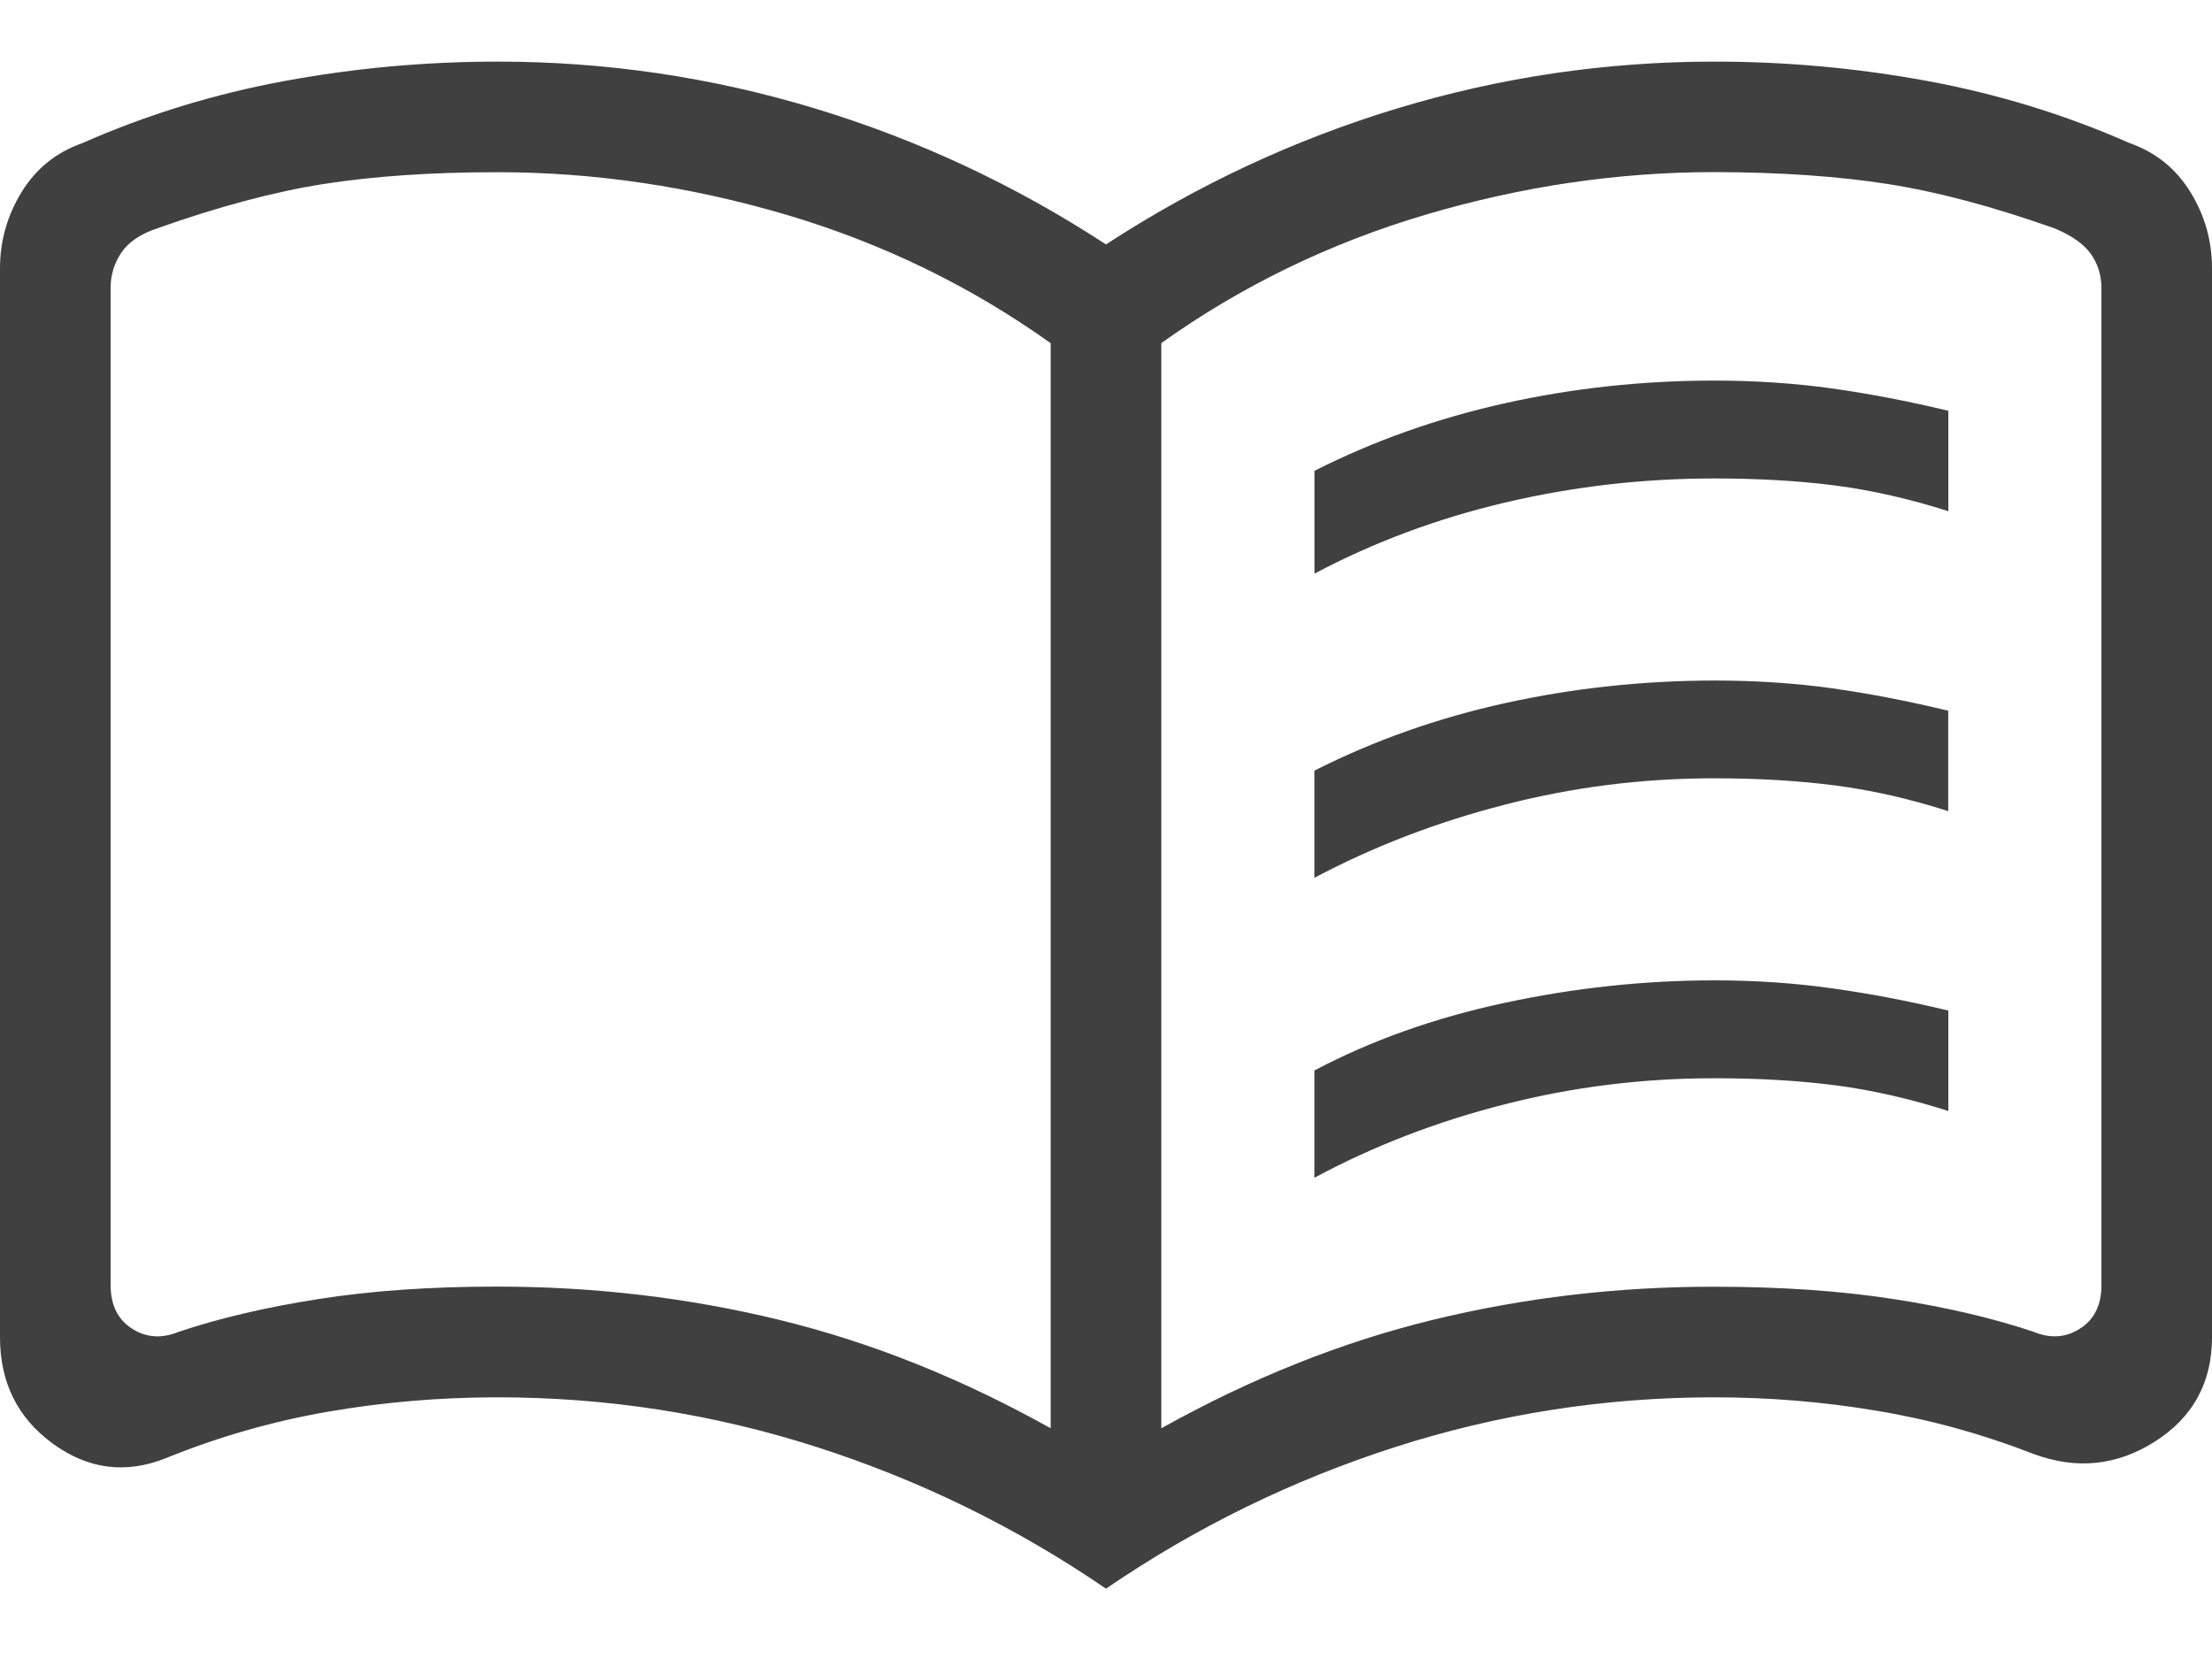 <svg width="20" height="15" viewBox="0 0 20 15" fill="none" xmlns="http://www.w3.org/2000/svg">
<path d="M11.885 5.187V4.257C12.422 3.985 12.998 3.781 13.611 3.645C14.224 3.509 14.854 3.441 15.5 3.441C15.869 3.441 16.224 3.465 16.564 3.512C16.903 3.56 17.254 3.627 17.616 3.714V4.622C17.267 4.511 16.927 4.433 16.596 4.39C16.264 4.347 15.899 4.326 15.5 4.326C14.853 4.326 14.223 4.399 13.608 4.544C12.992 4.689 12.417 4.904 11.884 5.187M11.884 10.649V9.679C12.396 9.408 12.968 9.204 13.601 9.068C14.234 8.932 14.867 8.864 15.5 8.864C15.869 8.864 16.224 8.888 16.564 8.936C16.903 8.983 17.254 9.05 17.616 9.137V10.045C17.267 9.934 16.927 9.856 16.596 9.813C16.264 9.77 15.899 9.749 15.5 9.749C14.853 9.749 14.223 9.827 13.608 9.984C12.992 10.14 12.417 10.362 11.884 10.649ZM11.884 7.937V6.968C12.421 6.696 12.997 6.492 13.61 6.357C14.223 6.222 14.853 6.154 15.5 6.153C15.869 6.153 16.224 6.176 16.563 6.223C16.903 6.271 17.254 6.339 17.615 6.426V7.334C17.266 7.222 16.926 7.145 16.595 7.102C16.264 7.059 15.899 7.037 15.5 7.037C14.853 7.037 14.223 7.116 13.608 7.275C12.992 7.433 12.417 7.654 11.884 7.937ZM4.5 11.633C5.373 11.633 6.222 11.733 7.047 11.934C7.872 12.135 8.689 12.461 9.5 12.914V3.103C8.778 2.588 7.983 2.201 7.114 1.943C6.244 1.686 5.373 1.557 4.5 1.557C3.9 1.557 3.375 1.593 2.924 1.664C2.473 1.735 1.973 1.869 1.423 2.064C1.27 2.115 1.161 2.189 1.096 2.286C1.032 2.382 1 2.488 1 2.603V11.618C1 11.798 1.064 11.929 1.192 12.012C1.32 12.095 1.461 12.105 1.615 12.042C1.98 11.919 2.403 11.82 2.882 11.745C3.361 11.67 3.901 11.632 4.5 11.633ZM10.5 12.914C11.311 12.462 12.128 12.135 12.953 11.934C13.778 11.733 14.627 11.633 15.5 11.634C16.1 11.634 16.639 11.671 17.118 11.745C17.597 11.819 18.019 11.918 18.385 12.041C18.538 12.105 18.679 12.095 18.808 12.012C18.937 11.929 19.001 11.797 19 11.618V2.603C19 2.488 18.968 2.385 18.904 2.295C18.84 2.206 18.731 2.129 18.577 2.065C18.027 1.87 17.527 1.736 17.076 1.665C16.625 1.594 16.1 1.557 15.5 1.556C14.627 1.556 13.756 1.685 12.887 1.942C12.018 2.2 11.222 2.587 10.5 3.102V12.914ZM10 14.364C9.187 13.808 8.313 13.381 7.38 13.082C6.447 12.783 5.487 12.634 4.5 12.634C3.98 12.634 3.469 12.677 2.966 12.764C2.464 12.851 1.975 12.991 1.5 13.184C1.137 13.329 0.797 13.285 0.478 13.053C0.159 12.821 0 12.5 0 12.091V2.426C0 2.179 0.065 1.949 0.195 1.737C0.325 1.525 0.507 1.378 0.742 1.295C1.329 1.036 1.94 0.849 2.575 0.732C3.21 0.615 3.851 0.557 4.5 0.557C5.48 0.557 6.435 0.698 7.366 0.98C8.298 1.262 9.176 1.672 10 2.21C10.825 1.672 11.703 1.262 12.634 0.98C13.565 0.698 14.521 0.557 15.5 0.557C16.149 0.557 16.79 0.615 17.425 0.732C18.06 0.849 18.671 1.036 19.258 1.295C19.493 1.378 19.675 1.526 19.805 1.737C19.935 1.948 20 2.178 20 2.426V12.091C20 12.5 19.828 12.815 19.484 13.034C19.139 13.253 18.773 13.29 18.384 13.145C17.922 12.965 17.449 12.835 16.966 12.755C16.483 12.674 15.995 12.634 15.5 12.634C14.513 12.634 13.553 12.783 12.62 13.082C11.687 13.381 10.813 13.808 10 14.364Z" fill="#404040"/>
</svg>

